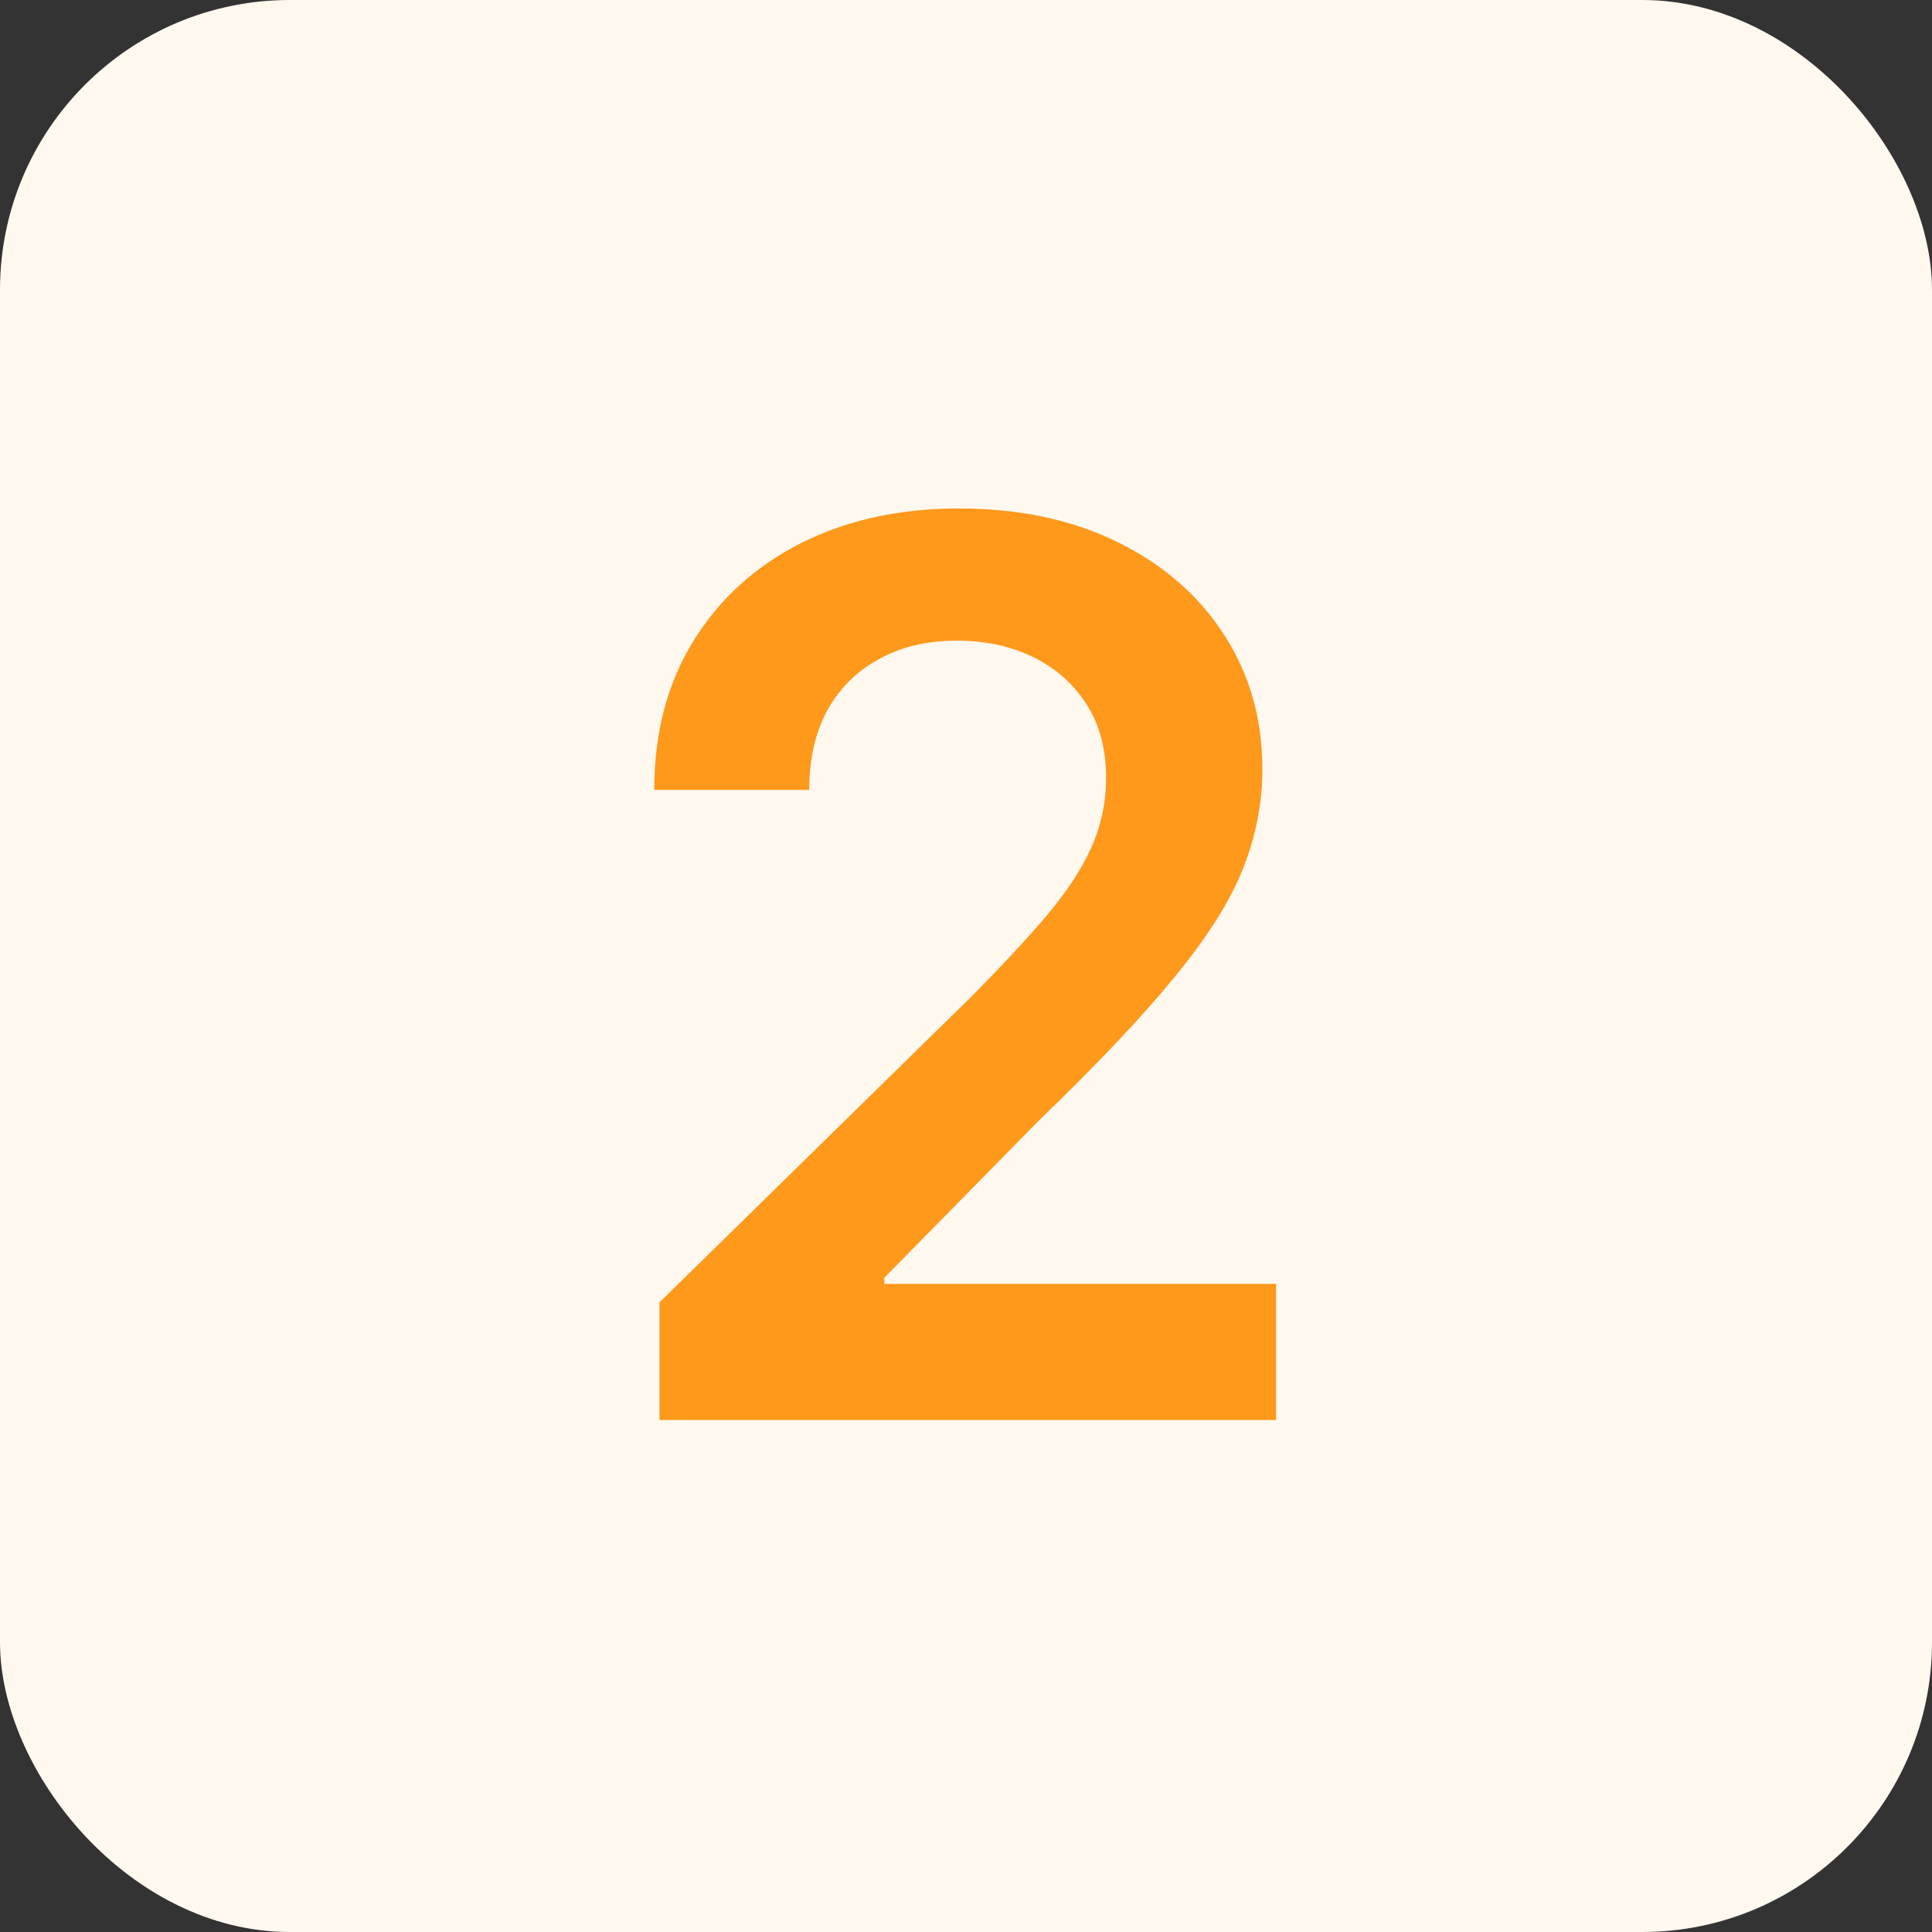 <svg xmlns="http://www.w3.org/2000/svg" width="100" height="100" viewBox="0 0 100 100" fill="none"><rect x="0" y="0" width="100" height="100" fill="#333333" stroke="none"/><rect width="100" height="100" rx="15" fill="#FFF8EF"></rect><path d="M34.136 73.5V67.409L50.295 51.568C51.841 50.008 53.129 48.621 54.159 47.409C55.189 46.197 55.962 45.023 56.477 43.886C56.992 42.75 57.25 41.538 57.25 40.25C57.25 38.78 56.917 37.523 56.25 36.477C55.583 35.417 54.667 34.599 53.5 34.023C52.333 33.447 51.008 33.159 49.523 33.159C47.992 33.159 46.651 33.477 45.5 34.114C44.349 34.735 43.455 35.621 42.818 36.773C42.197 37.924 41.886 39.295 41.886 40.886H33.864C33.864 37.932 34.538 35.364 35.886 33.182C37.235 31 39.091 29.311 41.455 28.114C43.833 26.917 46.561 26.318 49.636 26.318C52.758 26.318 55.5 26.901 57.864 28.068C60.227 29.235 62.061 30.833 63.364 32.864C64.682 34.894 65.341 37.212 65.341 39.818C65.341 41.561 65.008 43.273 64.341 44.955C63.674 46.636 62.5 48.5 60.818 50.545C59.151 52.591 56.811 55.068 53.795 57.977L45.773 66.136V66.454H66.046V73.5H34.136Z" fill="#FF991C"></path></svg>